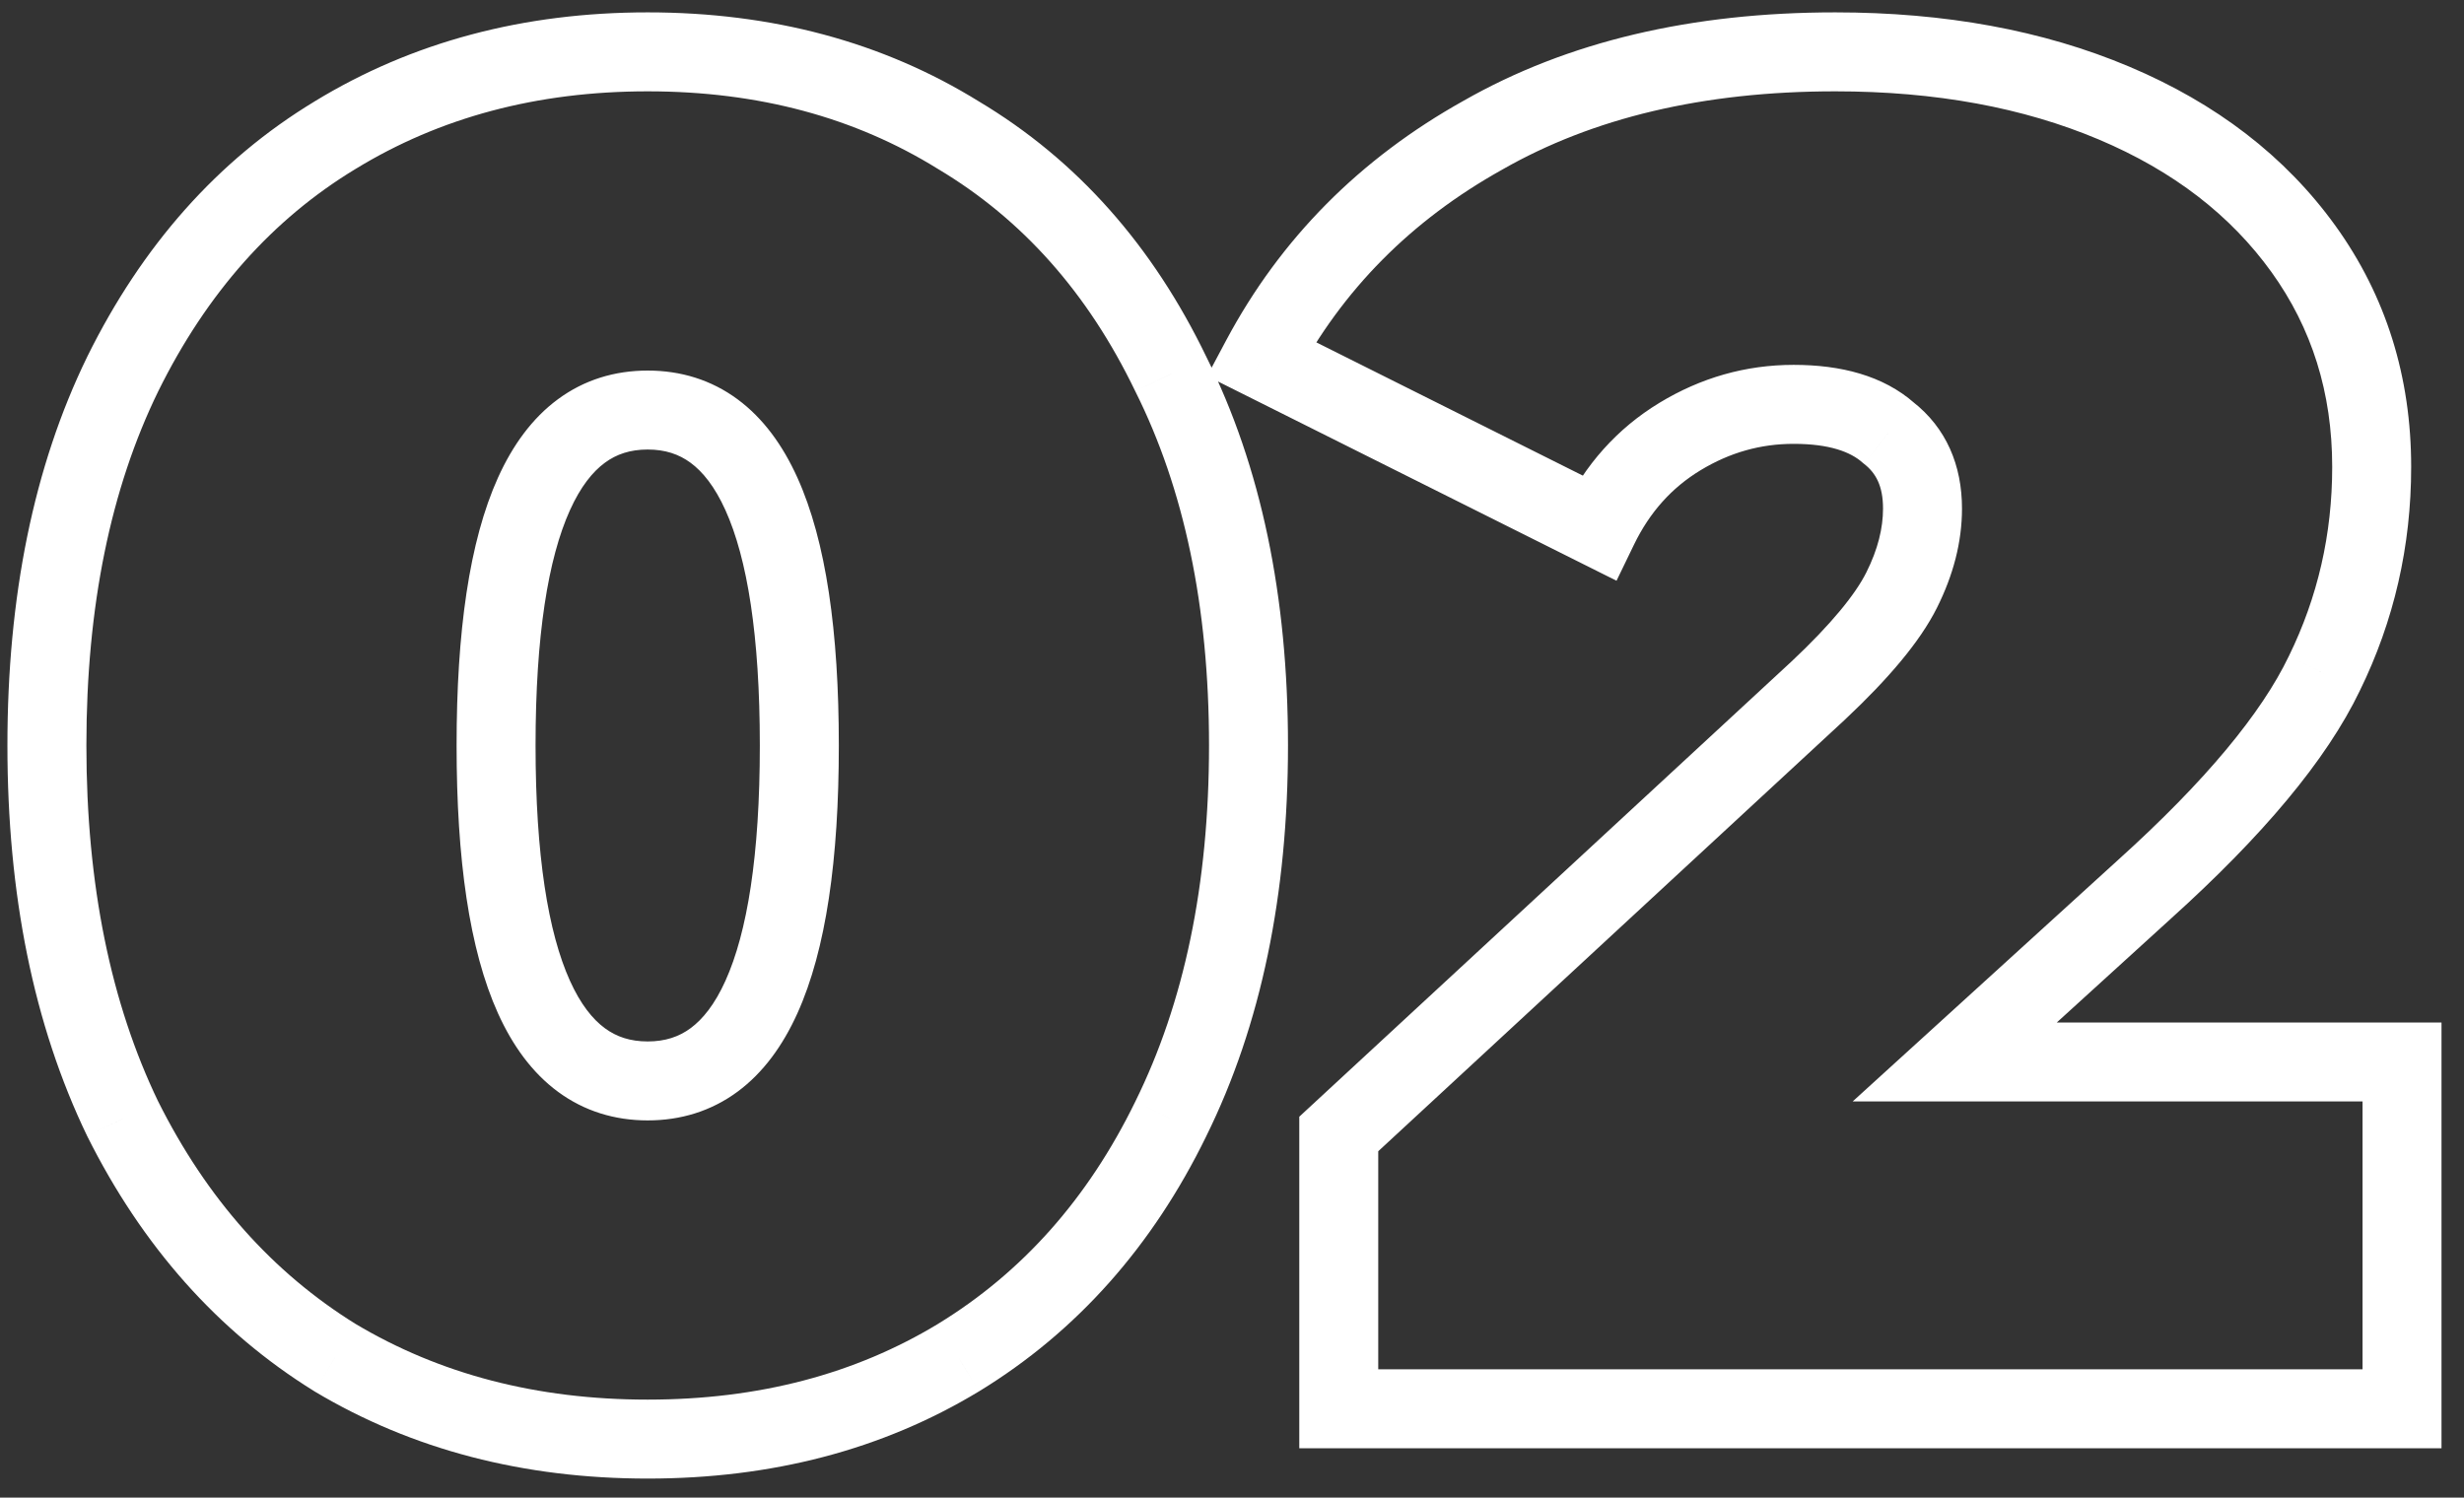 <?xml version="1.0" encoding="UTF-8"?> <svg xmlns="http://www.w3.org/2000/svg" width="102" height="62" viewBox="0 0 102 62" fill="none"><rect x="0" y="0" width="102" height="62" fill="#333333" stroke="none"/> <path d="M13.867 56.204L13.006 57.593L13.017 57.601L13.029 57.608L13.867 56.204ZM5.08 46.319L3.607 47.028L3.612 47.039L3.618 47.05L5.08 46.319ZM5.08 15.485L3.614 14.761L3.611 14.768L5.08 15.485ZM13.867 5.599L14.714 6.997L14.719 6.994L13.867 5.599ZM39.679 5.599L38.818 6.988L38.83 6.995L38.841 7.002L39.679 5.599ZM48.467 15.485L46.994 16.194L46.999 16.205L47.005 16.216L48.467 15.485ZM48.467 46.319L47.001 45.595L46.998 45.602L48.467 46.319ZM39.679 56.204L40.526 57.602L40.532 57.599L39.679 56.204ZM26.812 57.943C22.21 57.943 18.191 56.883 14.705 54.801L13.029 57.608C17.075 60.024 21.686 61.212 26.812 61.212V57.943ZM14.728 54.815C11.296 52.688 8.564 49.633 6.542 45.587L3.618 47.05C5.884 51.582 9.01 55.117 13.006 57.593L14.728 54.815ZM6.552 45.609C4.589 41.535 3.576 36.636 3.576 30.862H0.307C0.307 37.014 1.386 42.419 3.607 47.028L6.552 45.609ZM3.576 30.862C3.576 25.087 4.589 20.218 6.549 16.201L3.611 14.768C1.386 19.329 0.307 24.712 0.307 30.862H3.576ZM6.545 16.209C8.568 12.113 11.296 9.067 14.714 6.997L13.02 4.201C9.01 6.629 5.88 10.174 3.614 14.761L6.545 16.209ZM14.719 6.994C18.203 4.865 22.217 3.781 26.812 3.781V0.512C21.679 0.512 17.063 1.73 13.014 4.204L14.719 6.994ZM26.812 3.781C31.408 3.781 35.392 4.865 38.818 6.988L40.54 4.21C36.539 1.73 31.945 0.512 26.812 0.512V3.781ZM38.841 7.002C42.306 9.071 45.027 12.112 46.994 16.194L49.939 14.775C47.722 10.175 44.585 6.625 40.517 4.196L38.841 7.002ZM47.005 16.216C49.011 20.229 50.049 25.093 50.049 30.862H53.318C53.318 24.706 52.211 19.318 49.929 14.754L47.005 16.216ZM50.049 30.862C50.049 36.631 49.012 41.524 47.001 45.595L49.932 47.042C52.211 42.43 53.318 37.019 53.318 30.862H50.049ZM46.998 45.602C45.031 49.634 42.305 52.684 38.827 54.809L40.532 57.599C44.585 55.122 47.718 51.581 49.936 47.035L46.998 45.602ZM38.833 54.806C35.404 56.882 31.415 57.943 26.812 57.943V61.212C31.938 61.212 36.527 60.024 40.526 57.602L38.833 54.806ZM26.812 46.384C28.181 46.384 29.442 45.998 30.529 45.197C31.596 44.409 32.405 43.288 33.009 41.951C34.2 39.316 34.724 35.563 34.724 30.862H31.454C31.454 35.419 30.932 38.61 30.03 40.604C29.589 41.582 29.09 42.196 28.588 42.566C28.106 42.922 27.536 43.115 26.812 43.115V46.384ZM34.724 30.862C34.724 26.161 34.2 22.409 33.009 19.774C32.405 18.437 31.596 17.315 30.529 16.528C29.442 15.726 28.181 15.341 26.812 15.341V18.61C27.536 18.61 28.106 18.803 28.588 19.159C29.09 19.528 29.589 20.143 30.03 21.12C30.932 23.114 31.454 26.305 31.454 30.862H34.724ZM26.812 15.341C25.444 15.341 24.183 15.726 23.096 16.528C22.028 17.315 21.22 18.437 20.615 19.774C19.425 22.409 18.901 26.161 18.901 30.862H22.17C22.17 26.305 22.693 23.114 23.594 21.12C24.036 20.143 24.535 19.528 25.037 19.159C25.519 18.803 26.088 18.61 26.812 18.61V15.341ZM18.901 30.862C18.901 35.563 19.425 39.316 20.615 41.951C21.22 43.288 22.028 44.409 23.096 45.197C24.183 45.998 25.444 46.384 26.812 46.384V43.115C26.088 43.115 25.519 42.922 25.037 42.566C24.535 42.196 24.036 41.582 23.594 40.604C22.693 38.61 22.17 35.419 22.17 30.862H18.901ZM99.434 43.965H101.069V42.33H99.434V43.965ZM99.434 58.322V59.957H101.069V58.322H99.434ZM55.419 58.322H53.785V59.957H55.419V58.322ZM55.419 46.946L54.309 45.746L53.785 46.231V46.946H55.419ZM75.269 28.587L76.379 29.787L76.388 29.778L75.269 28.587ZM78.721 24.429L80.183 25.16L78.721 24.429ZM78.172 17.917L77.091 19.142L77.129 19.176L77.169 19.207L78.172 17.917ZM69.542 18.074L70.39 19.471H70.39L69.542 18.074ZM66.168 21.84L65.437 23.302L66.918 24.042L67.639 22.552L66.168 21.84ZM52.203 14.857L50.76 14.088L49.971 15.569L51.472 16.319L52.203 14.857ZM61.382 5.599L62.179 7.026L62.186 7.022L62.193 7.018L61.382 5.599ZM87.509 4.265L86.873 5.771L87.509 4.265ZM95.354 10.306L94.028 11.261L95.354 10.306ZM96.217 27.881L94.75 27.162L94.744 27.174L96.217 27.881ZM88.764 36.825L87.669 35.611L87.664 35.616L88.764 36.825ZM80.918 43.965L79.818 42.756L76.693 45.599H80.918V43.965ZM97.8 43.965V58.322H101.069V43.965H97.8ZM99.434 56.688H55.419V59.957H99.434V56.688ZM57.054 58.322V46.946H53.785V58.322H57.054ZM56.529 48.146L76.379 29.787L74.159 27.387L54.309 45.746L56.529 48.146ZM76.388 29.778C78.157 28.117 79.477 26.572 80.183 25.16L77.259 23.698C76.815 24.587 75.833 25.815 74.15 27.396L76.388 29.778ZM80.183 25.16C80.853 23.821 81.219 22.447 81.219 21.055H77.95C77.95 21.86 77.741 22.735 77.259 23.698L80.183 25.16ZM81.219 21.055C81.219 19.271 80.575 17.715 79.176 16.627L77.169 19.207C77.653 19.584 77.95 20.119 77.95 21.055H81.219ZM79.254 16.691C77.955 15.545 76.195 15.105 74.249 15.105V18.375C75.755 18.375 76.611 18.719 77.091 19.142L79.254 16.691ZM74.249 15.105C72.269 15.105 70.407 15.636 68.694 16.677L70.39 19.471C71.605 18.733 72.882 18.375 74.249 18.375V15.105ZM68.694 16.677C66.945 17.738 65.611 19.238 64.697 21.128L67.639 22.552C68.294 21.199 69.209 20.188 70.39 19.471L68.694 16.677ZM66.899 20.378L52.934 13.395L51.472 16.319L65.437 23.302L66.899 20.378ZM53.645 15.626C55.584 11.991 58.414 9.128 62.179 7.026L60.585 4.172C56.295 6.568 53.006 9.877 50.76 14.088L53.645 15.626ZM62.193 7.018C65.923 4.887 70.494 3.781 75.975 3.781V0.512C70.054 0.512 64.896 1.708 60.571 4.18L62.193 7.018ZM75.975 3.781C80.14 3.781 83.762 4.459 86.873 5.771L88.144 2.759C84.56 1.247 80.493 0.512 75.975 0.512V3.781ZM86.873 5.771C89.98 7.082 92.342 8.92 94.028 11.261L96.681 9.351C94.601 6.463 91.732 4.273 88.144 2.759L86.873 5.771ZM94.028 11.261C95.699 13.583 96.544 16.252 96.544 19.329H99.813C99.813 15.607 98.775 12.261 96.681 9.351L94.028 11.261ZM96.544 19.329C96.544 22.119 95.945 24.723 94.75 27.162L97.685 28.6C99.105 25.704 99.813 22.607 99.813 19.329H96.544ZM94.744 27.174C93.624 29.506 91.323 32.318 87.669 35.611L89.858 38.039C93.632 34.637 96.3 31.486 97.691 28.588L94.744 27.174ZM87.664 35.616L79.818 42.756L82.018 45.174L89.864 38.034L87.664 35.616ZM80.918 45.599H99.434V42.33H80.918V45.599Z" fill="white"></path> </svg> 